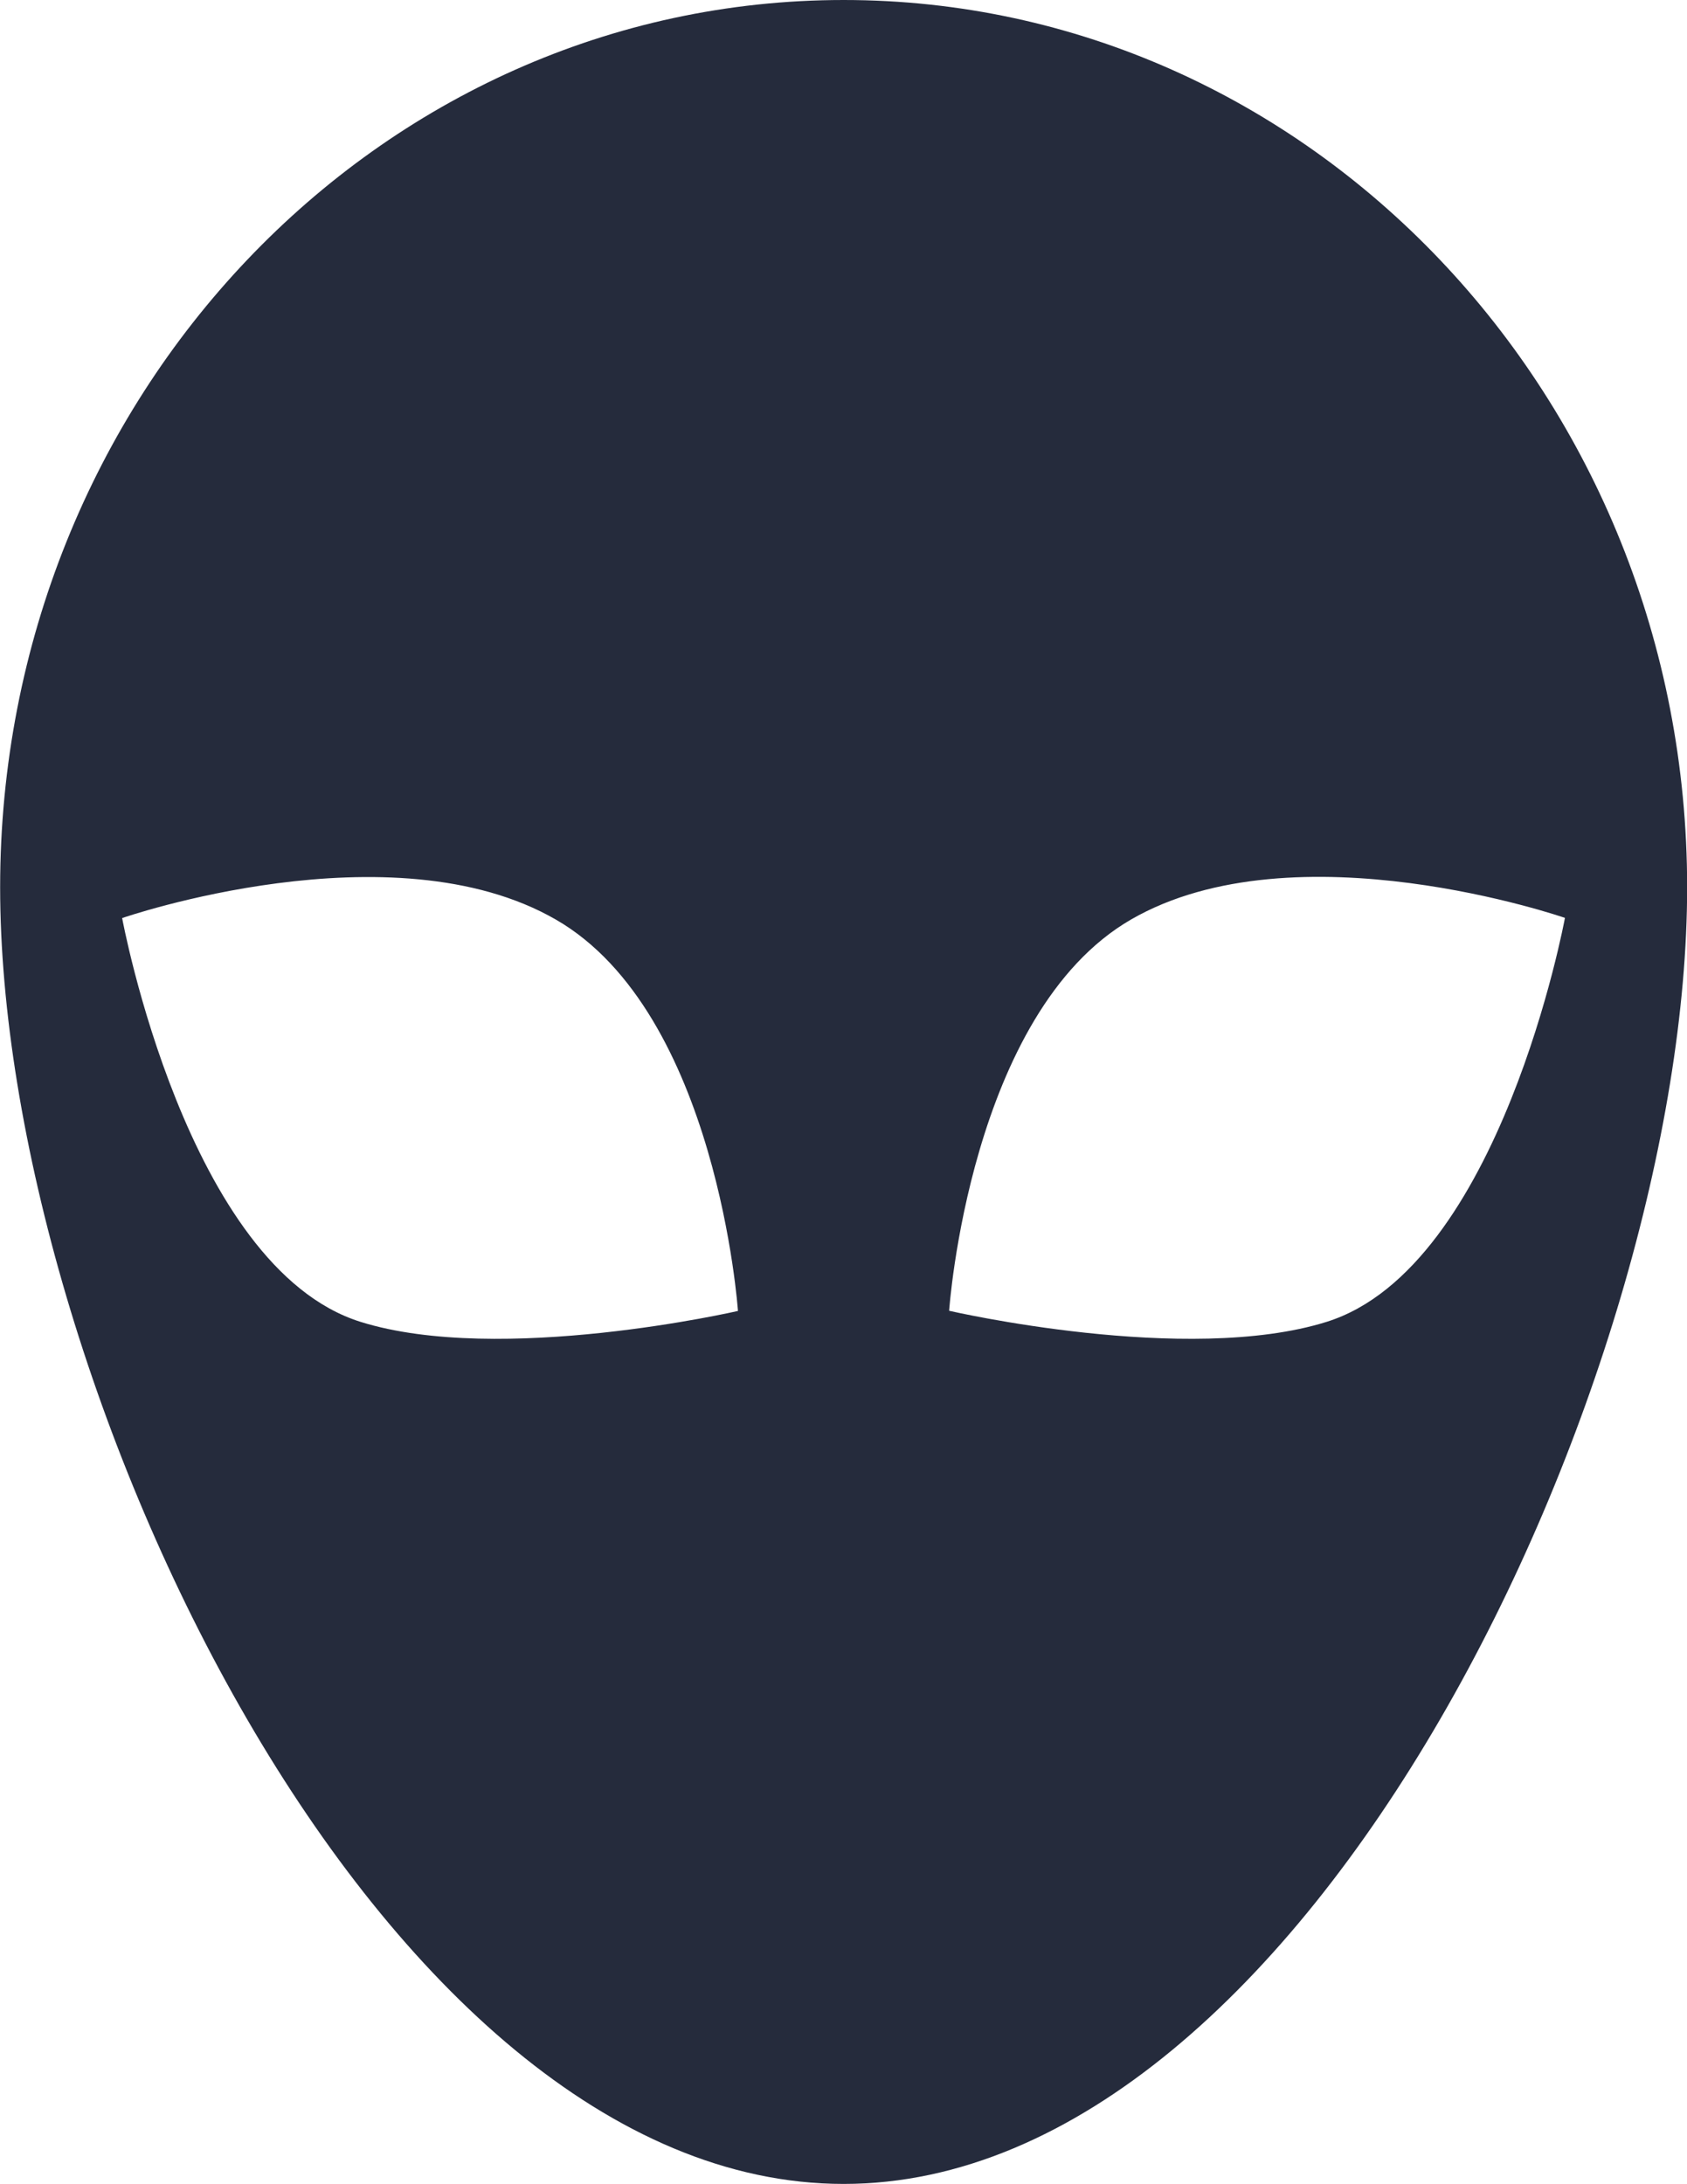 <svg xmlns="http://www.w3.org/2000/svg" width="37.084" height="48" viewBox="0 0 37.084 48"><path d="M1002.4,593.248c-10.241,0-18.542,8.73-18.542,19.5s8.3,28.5,18.542,28.5,18.542-17.732,18.542-28.5S1012.639,593.248,1002.4,593.248ZM991.778,622.3c-3.823-1.2-5.238-8.874-5.238-8.874s5.923-2.052,9.537.035c3.55,2.049,4,8.6,4,8.6S994.852,623.263,991.778,622.3Zm21.241,0c-3.075.964-8.3-.243-8.3-.243s.449-6.547,4-8.6c3.615-2.087,9.537-.035,9.537-.035S1016.841,621.1,1013.019,622.3Z" transform="translate(-983.855 -593.248)" fill="#252b3c"/></svg>
